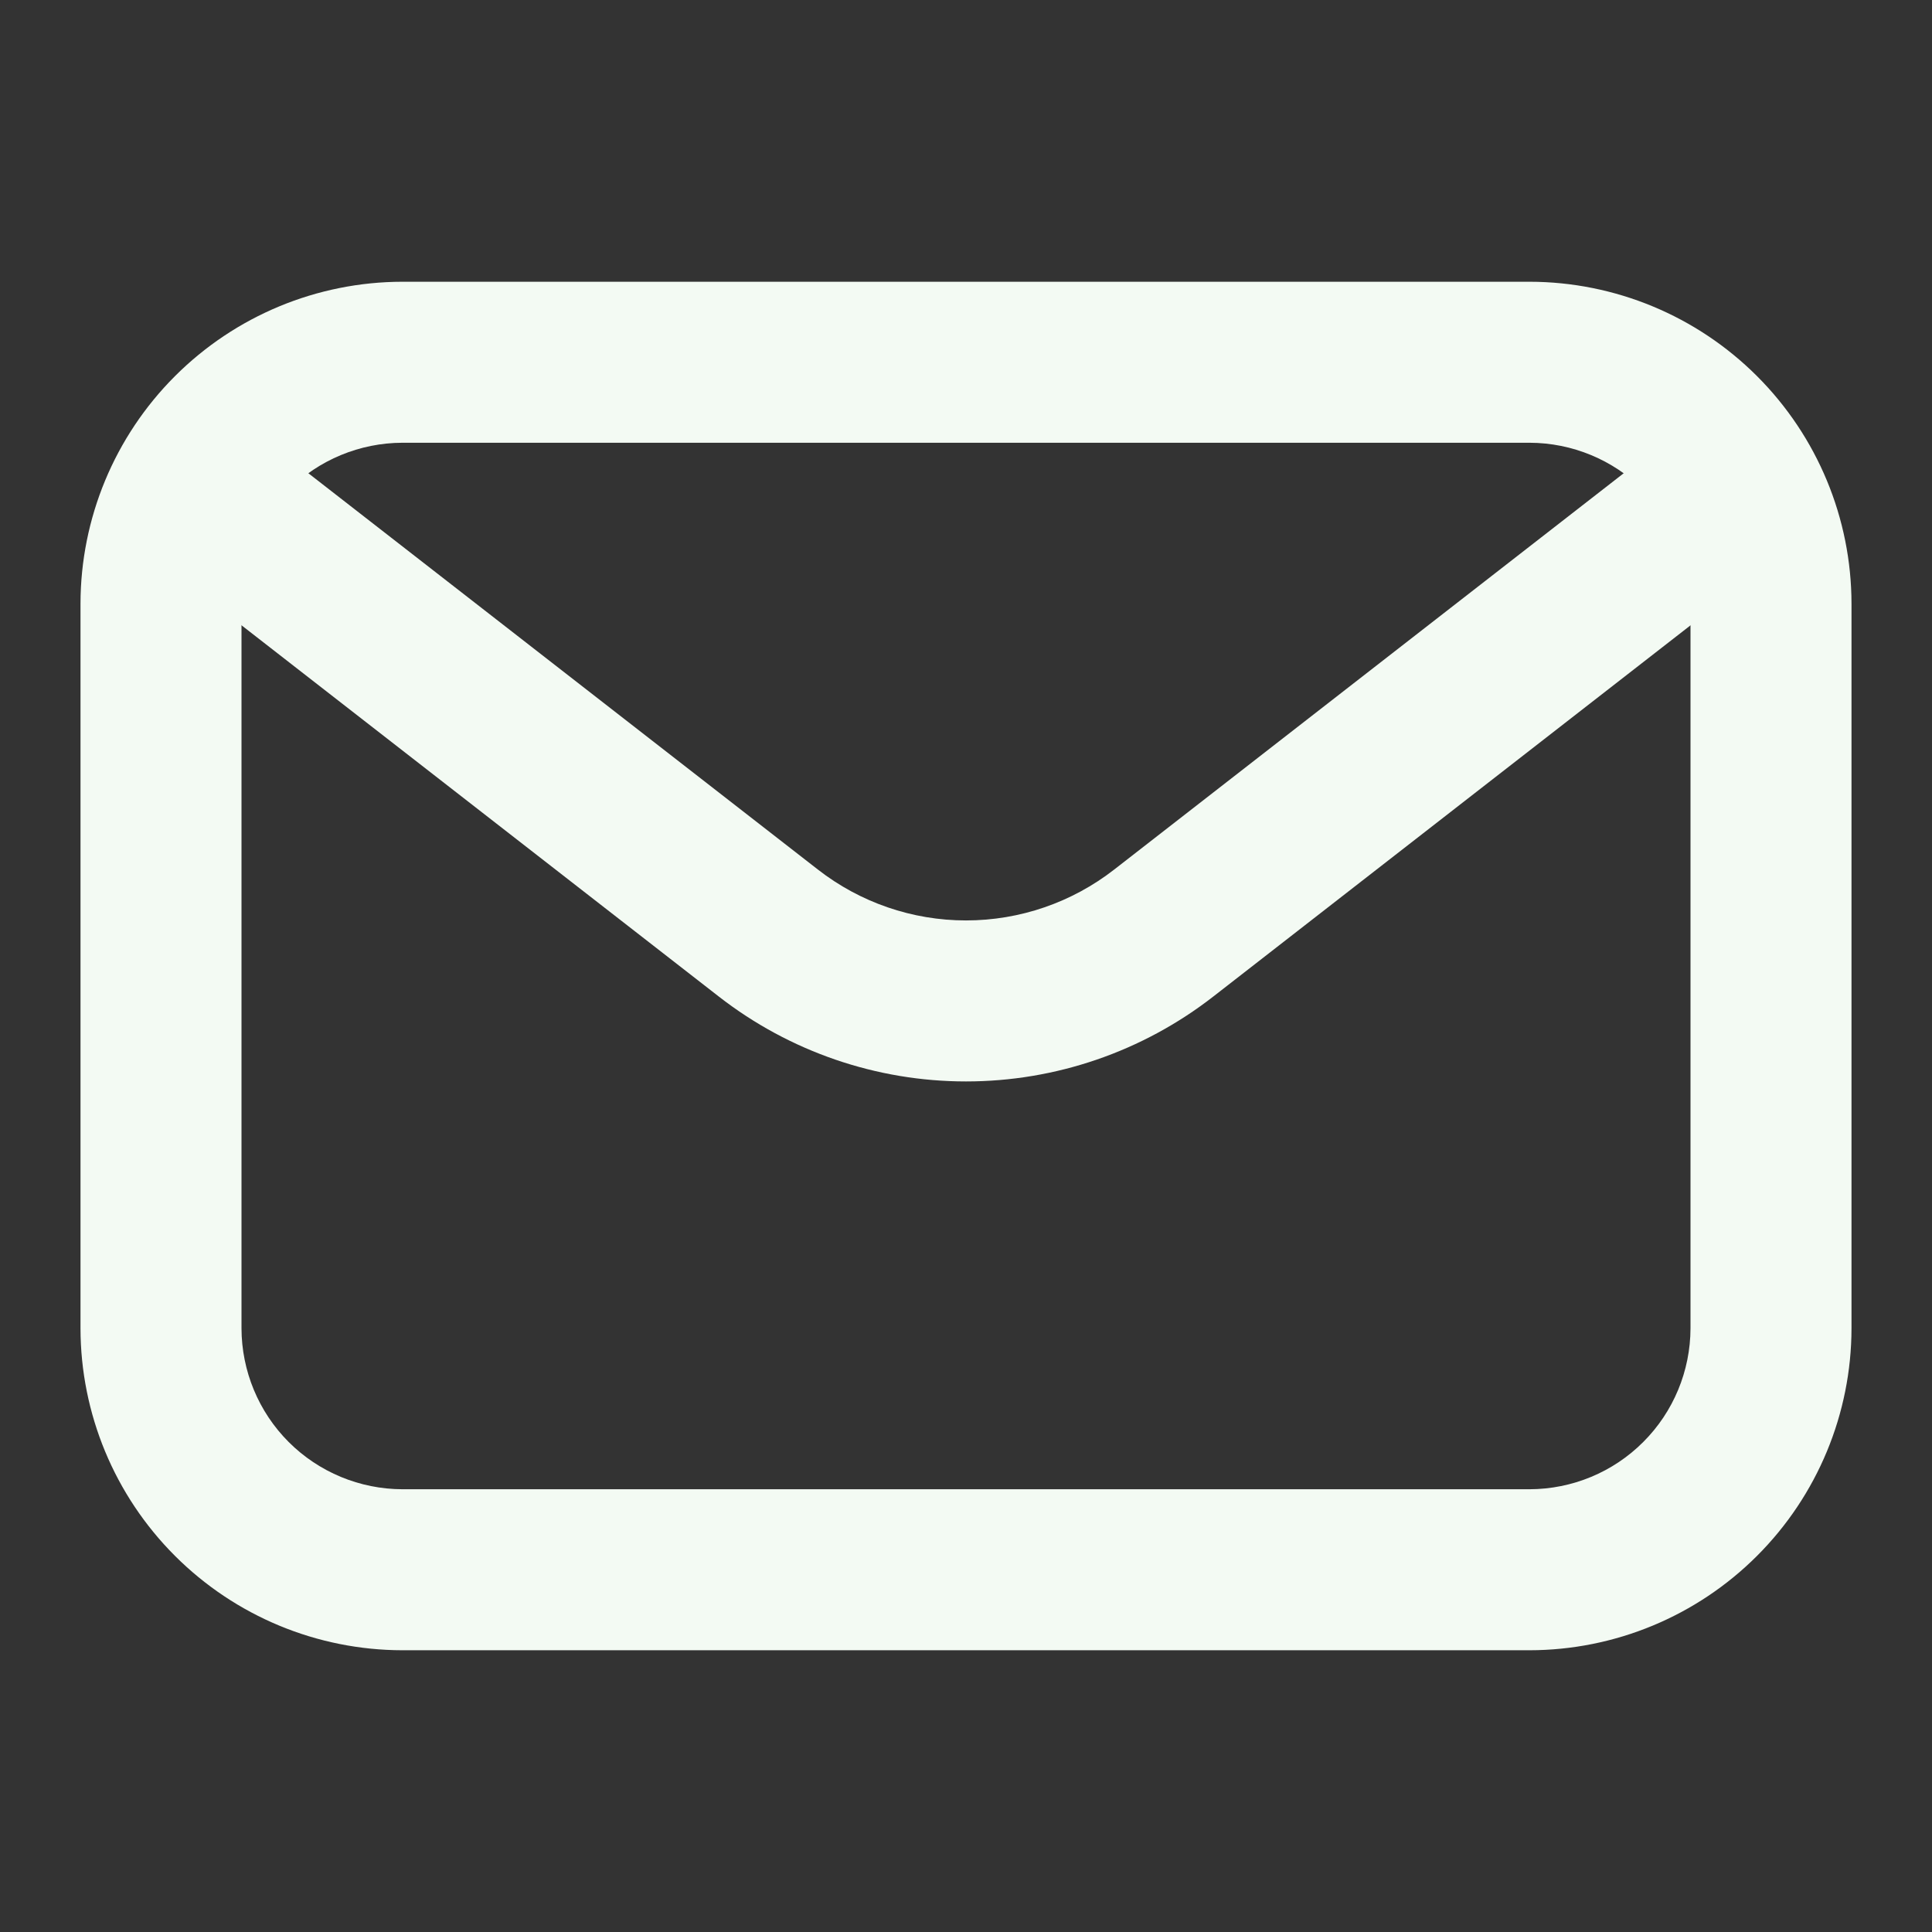 <svg width="24" height="24" viewBox="0 0 24 24" fill="none" xmlns="http://www.w3.org/2000/svg">
<rect x="0" y="0" width="24" height="24" fill="#333333" stroke="none"/>
<path d="M19 20.5H5C3.939 20.499 2.923 20.077 2.173 19.327C1.423 18.577 1.001 17.561 1 16.5V7.5C1.001 6.439 1.423 5.423 2.173 4.673C2.923 3.923 3.939 3.501 5 3.5H19C20.061 3.501 21.077 3.923 21.827 4.673C22.577 5.423 22.999 6.439 23 7.5V16.5C22.999 17.561 22.577 18.577 21.827 19.327C21.077 20.077 20.061 20.499 19 20.5ZM5 5.5C4.47 5.501 3.961 5.712 3.586 6.086C3.212 6.461 3.001 6.97 3 7.5V16.5C3.001 17.03 3.212 17.539 3.586 17.913C3.961 18.288 4.47 18.499 5 18.5H19C19.53 18.499 20.039 18.288 20.413 17.913C20.788 17.539 20.999 17.03 21 16.5V7.5C20.999 6.97 20.788 6.461 20.413 6.086C20.039 5.712 19.53 5.501 19 5.5H5Z" fill="#F3FAF3"/>
<path d="M12 13.434C10.888 13.434 9.808 13.063 8.93 12.38L2.386 7.29C2.177 7.127 2.041 6.888 2.008 6.624C1.975 6.361 2.048 6.096 2.211 5.886C2.374 5.677 2.613 5.541 2.876 5.508C3.14 5.475 3.405 5.548 3.615 5.711L10.159 10.801C10.685 11.211 11.333 11.434 12 11.434C12.668 11.434 13.316 11.211 13.842 10.801L20.386 5.711C20.596 5.548 20.861 5.475 21.124 5.508C21.388 5.541 21.627 5.677 21.79 5.886C21.953 6.096 22.026 6.361 21.993 6.624C21.96 6.888 21.824 7.127 21.615 7.29L15.071 12.38C14.193 13.063 13.113 13.434 12 13.434Z" fill="#F3FAF3"/>
</svg>
